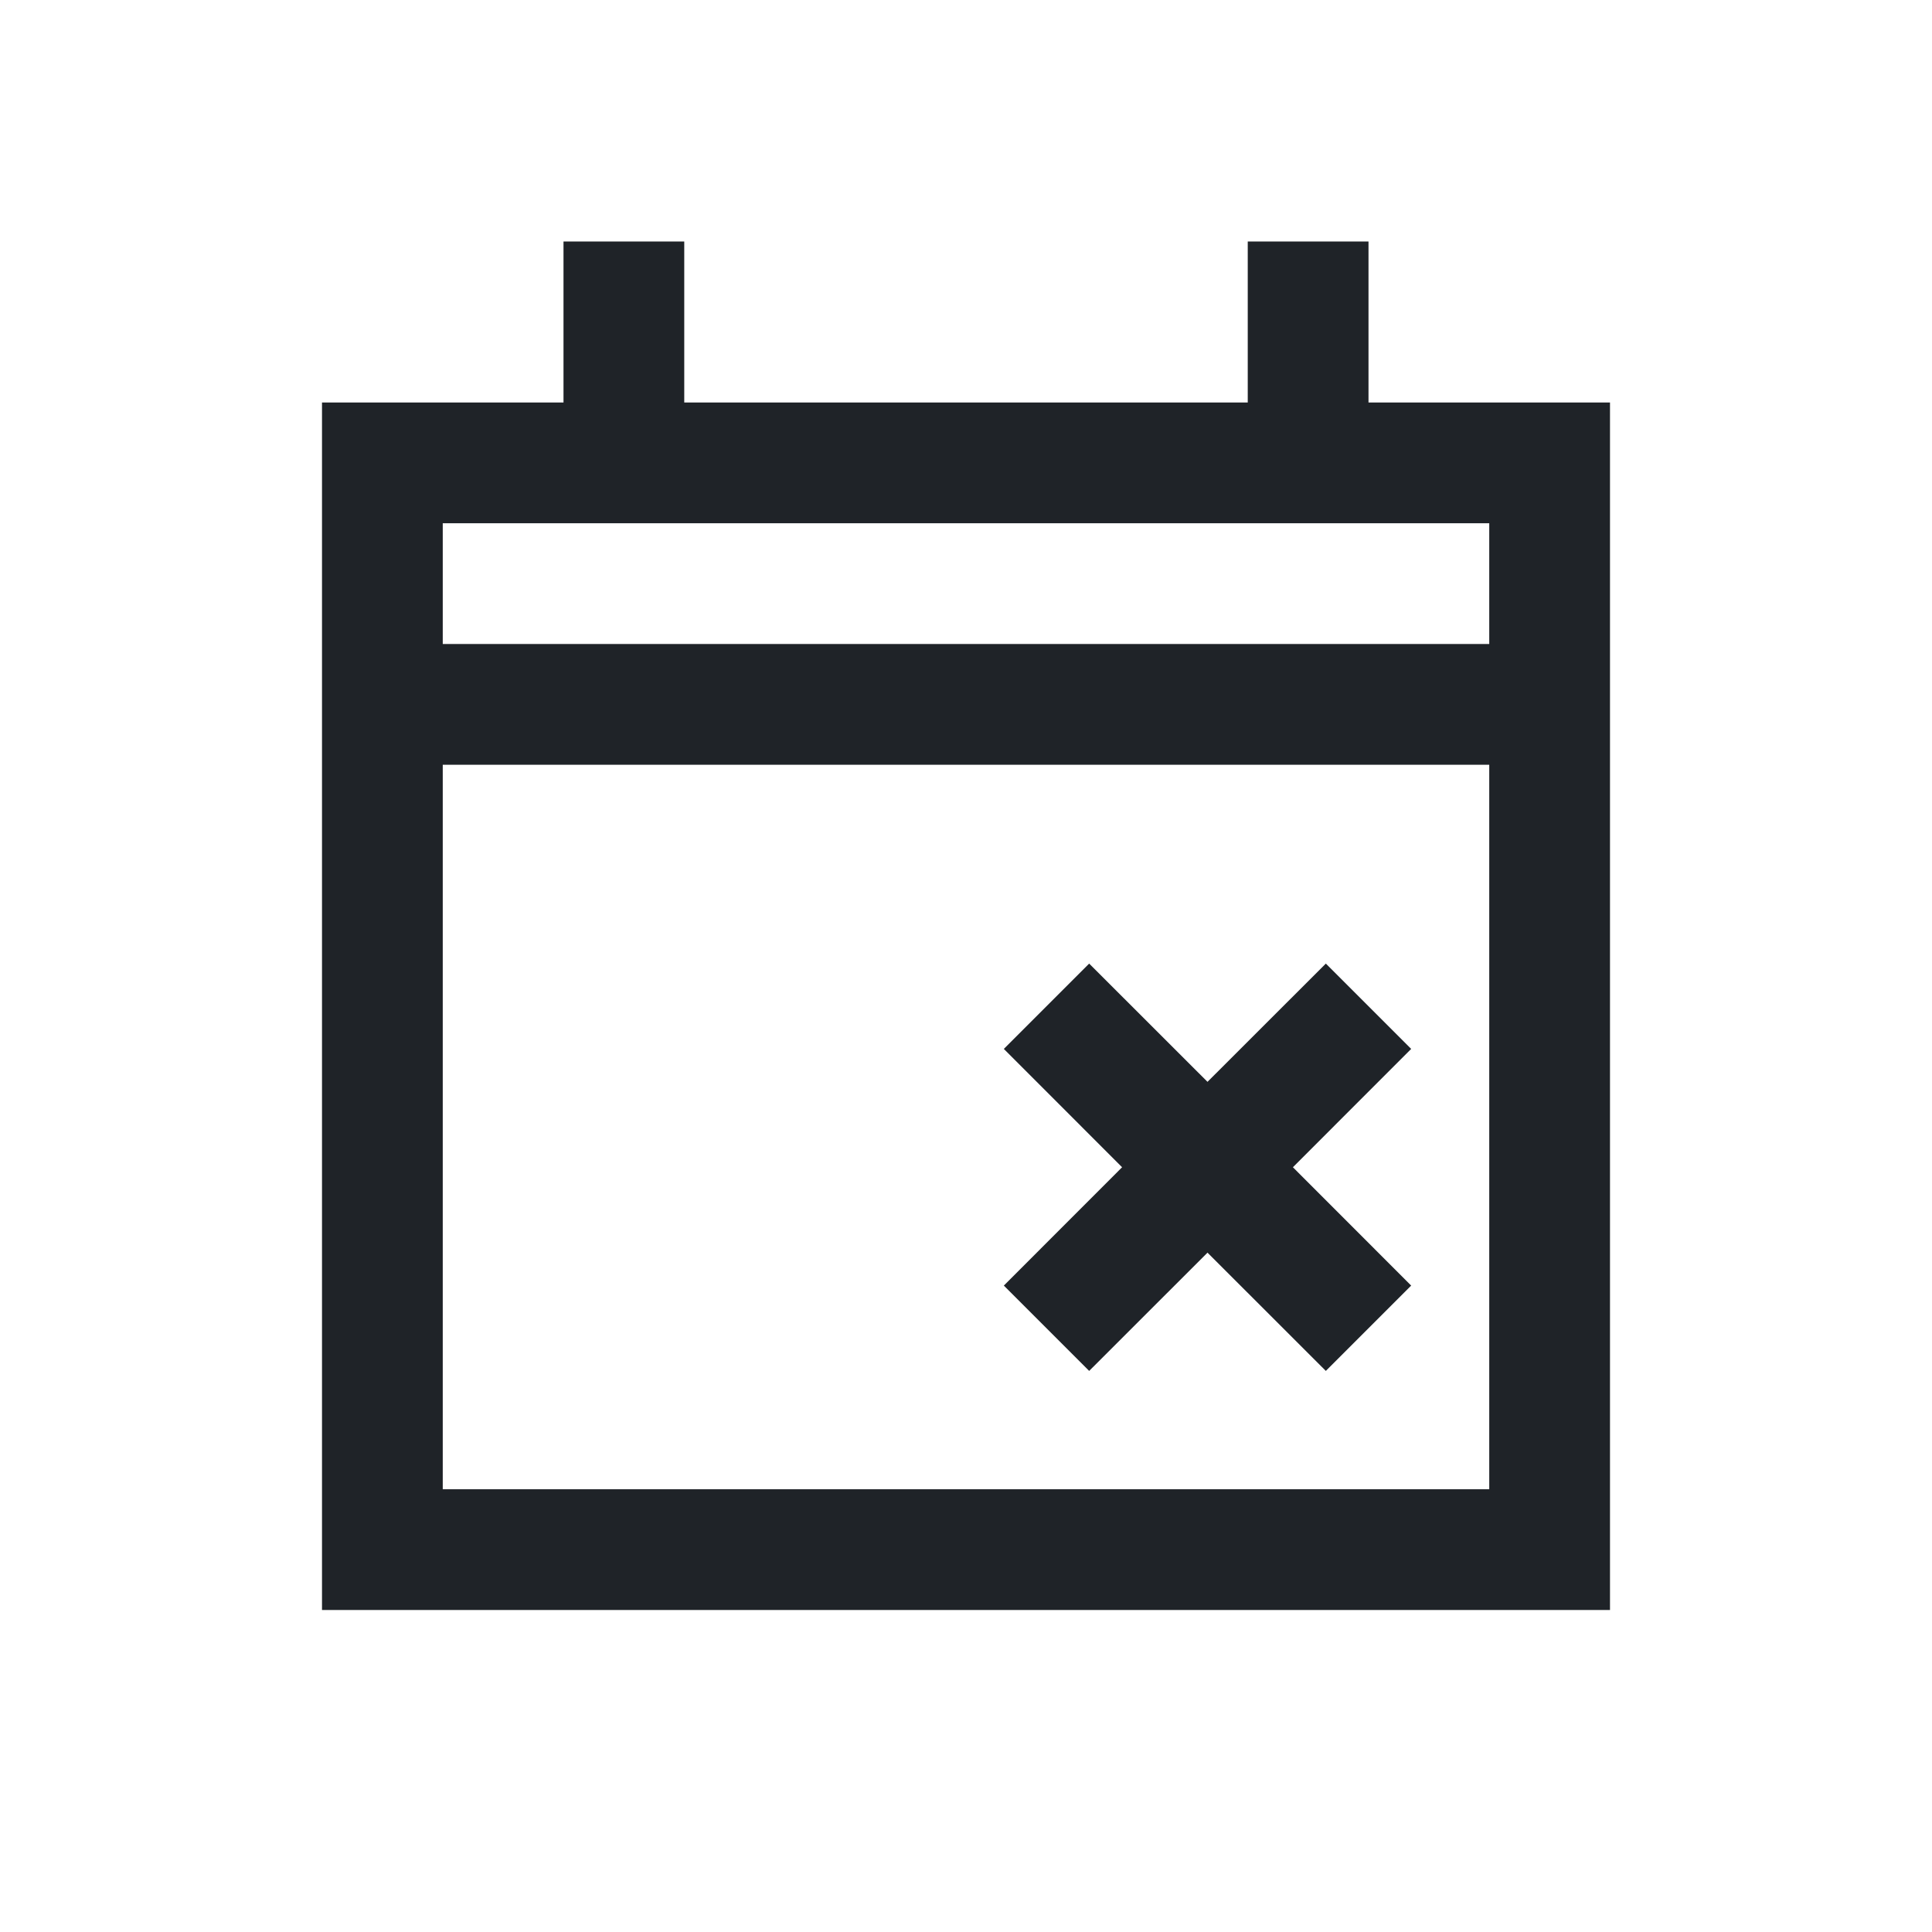 <?xml version="1.0" encoding="utf-8"?>
<!-- License: MIT. Made by Bliss Design System: https://gitlab.com/bliss-design-system/iconsets -->
<svg width="800px" height="800px" viewBox="0 0 24 24" fill="none" xmlns="http://www.w3.org/2000/svg">
<path fill-rule="evenodd" clip-rule="evenodd" d="M20 20V5H17V3H15.5V5H8.5V3H7V5H4V20H20ZM5.5 6.5V8H18.5V6.5H5.5ZM18.5 9.5H5.5V18.5H18.5V9.5Z" fill="#1F2328"/>
<path d="M17.53 15.97L16.47 17.03L15 15.561L13.53 17.03L12.47 15.97L13.939 14.5L12.47 13.03L13.53 11.97L15 13.439L16.47 11.97L17.53 13.03L16.061 14.5L17.53 15.97Z" fill="#1F2328"/>
</svg>